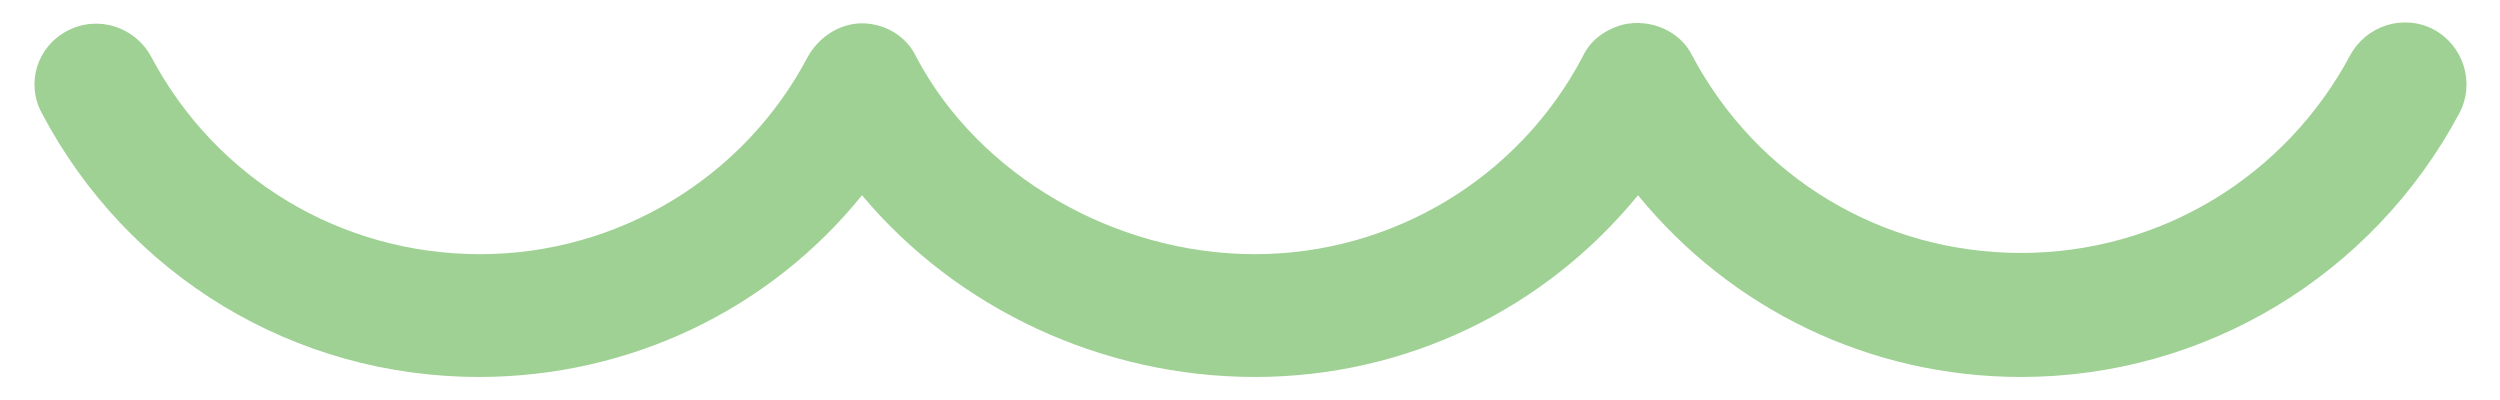 <svg xmlns="http://www.w3.org/2000/svg" xmlns:xlink="http://www.w3.org/1999/xlink" id="Layer_1" x="0px" y="0px" viewBox="0 0 203.6 32.6" style="enable-background:new 0 0 203.6 32.6;" xml:space="preserve"><style type="text/css">	.st0{fill:#9ED193;}</style><g>	<path class="st0" d="M164.6,30.7c-12.3,0-23.6-5.5-31.2-14.8c-7.6,9.3-18.9,14.8-31.2,14.8c-12.5,0-24.3-5.6-32-14.8  C62.7,25.2,51.3,30.7,39,30.7c-15,0-28.6-8.2-35.6-21.5C2.1,6.8,3,3.8,5.5,2.5s5.5-0.3,6.8,2.1c5.3,10,15.5,16.1,26.8,16.1  c11.2,0,21.5-6.2,26.7-16.1c0.9-1.6,2.6-2.7,4.4-2.7s3.6,1,4.4,2.7c5.1,9.7,16.2,16.1,27.6,16.1c11.2,0,21.5-6.2,26.7-16.1  c0.6-1.3,1.8-2.2,3.3-2.6c2.2-0.5,4.6,0.5,5.6,2.5c5.3,10,15.5,16.1,26.8,16.1c11.3,0,21.5-6.2,26.8-16.1c1.3-2.4,4.3-3.4,6.8-2.1  c2.4,1.3,3.4,4.3,2.1,6.8C193.2,22.5,179.5,30.7,164.6,30.7z"></path></g></svg>